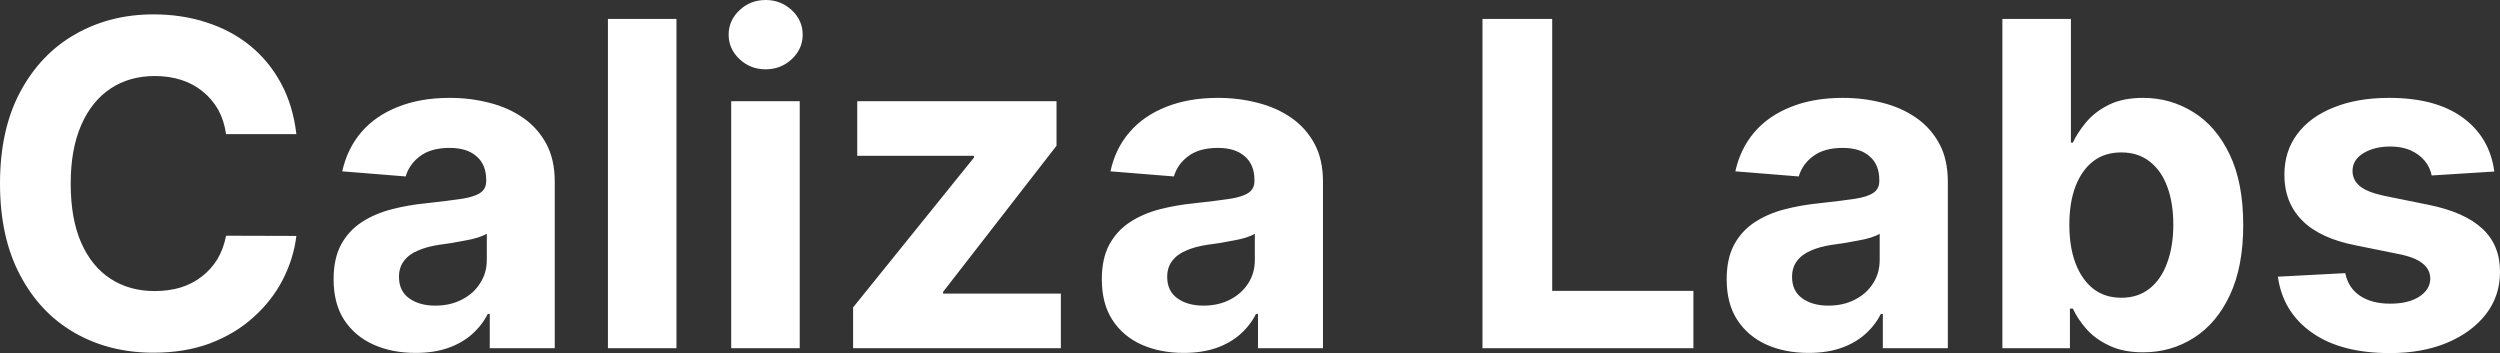 <?xml version="1.0" encoding="UTF-8" standalone="yes"?>
<svg xmlns="http://www.w3.org/2000/svg" width="100%" height="100%" viewBox="0 0 126.949 17.928" fill="#FFFFFF">
  <rect x="0" y="0" width="126.949" height="17.928" fill="#333333" stroke="none"/>
  <path d="M15.05 6.81L15.05 6.81L11.48 6.81Q11.38 6.12 11.08 5.57Q10.77 5.03 10.30 4.65Q9.83 4.26 9.21 4.06Q8.59 3.86 7.87 3.86L7.87 3.86Q6.57 3.86 5.61 4.50Q4.65 5.14 4.12 6.36Q3.59 7.58 3.59 9.32L3.59 9.32Q3.59 11.11 4.12 12.32Q4.66 13.54 5.62 14.16Q6.58 14.78 7.85 14.78L7.85 14.78Q8.56 14.78 9.17 14.60Q9.78 14.41 10.25 14.04Q10.72 13.68 11.04 13.16Q11.35 12.64 11.48 11.97L11.48 11.97L15.05 11.98Q14.91 13.13 14.36 14.20Q13.81 15.27 12.88 16.10Q11.96 16.94 10.68 17.43Q9.40 17.91 7.79 17.91L7.79 17.91Q5.55 17.91 3.79 16.90Q2.03 15.89 1.02 13.97Q0 12.05 0 9.32L0 9.32Q0 6.58 1.03 4.66Q2.06 2.74 3.82 1.74Q5.59 0.73 7.79 0.73L7.79 0.73Q9.25 0.73 10.49 1.14Q11.74 1.54 12.70 2.32Q13.66 3.10 14.27 4.23Q14.88 5.36 15.05 6.81ZM21.11 17.92L21.11 17.92Q19.90 17.92 18.97 17.50Q18.03 17.08 17.48 16.25Q16.94 15.42 16.94 14.18L16.94 14.18Q16.94 13.13 17.32 12.42Q17.71 11.71 18.37 11.28Q19.03 10.85 19.88 10.63Q20.72 10.41 21.65 10.32L21.65 10.32Q22.75 10.20 23.42 10.10Q24.09 10.00 24.39 9.79Q24.69 9.59 24.69 9.19L24.69 9.19L24.69 9.14Q24.69 8.36 24.20 7.94Q23.72 7.51 22.83 7.51L22.83 7.51Q21.89 7.51 21.33 7.93Q20.78 8.34 20.60 8.96L20.60 8.96L17.38 8.70Q17.63 7.56 18.34 6.72Q19.06 5.88 20.20 5.43Q21.34 4.97 22.84 4.97L22.84 4.97Q23.89 4.97 24.85 5.22Q25.81 5.46 26.56 5.98Q27.30 6.49 27.74 7.30Q28.17 8.10 28.17 9.22L28.17 9.22L28.17 17.68L24.87 17.68L24.87 15.94L24.77 15.94Q24.47 16.53 23.96 16.98Q23.46 17.42 22.75 17.67Q22.04 17.92 21.11 17.92ZM22.10 15.52L22.10 15.52Q22.87 15.52 23.46 15.21Q24.05 14.91 24.38 14.38Q24.72 13.86 24.72 13.20L24.72 13.20L24.72 11.87Q24.55 11.97 24.27 12.06Q23.99 12.15 23.64 12.21Q23.29 12.28 22.93 12.34Q22.58 12.39 22.30 12.43L22.30 12.43Q21.69 12.52 21.23 12.72Q20.77 12.91 20.52 13.24Q20.26 13.57 20.26 14.06L20.26 14.06Q20.26 14.78 20.78 15.15Q21.30 15.52 22.10 15.52ZM30.87 0.96L34.35 0.96L34.35 17.68L30.87 17.68L30.87 0.96ZM40.61 17.68L37.13 17.68L37.13 5.14L40.61 5.14L40.61 17.68ZM38.88 3.52L38.88 3.52Q38.10 3.52 37.55 3.00Q37.00 2.48 37.00 1.76L37.00 1.76Q37.00 1.04 37.55 0.52Q38.10 0 38.88 0L38.88 0Q39.65 0 40.21 0.52Q40.76 1.04 40.76 1.76L40.76 1.76Q40.76 2.48 40.21 3.00Q39.65 3.52 38.88 3.52ZM53.87 17.68L43.32 17.68L43.32 15.61L49.46 8.00L49.46 7.91L43.53 7.91L43.53 5.14L53.65 5.14L53.65 7.40L47.89 14.82L47.89 14.91L53.87 14.91L53.87 17.68ZM60.11 17.92L60.11 17.92Q58.91 17.92 57.97 17.50Q57.03 17.08 56.49 16.25Q55.95 15.42 55.95 14.18L55.95 14.18Q55.95 13.13 56.33 12.42Q56.72 11.71 57.38 11.28Q58.04 10.85 58.88 10.63Q59.73 10.41 60.66 10.32L60.66 10.32Q61.76 10.20 62.43 10.10Q63.09 10.00 63.40 9.79Q63.70 9.59 63.70 9.19L63.70 9.19L63.70 9.14Q63.70 8.36 63.21 7.94Q62.73 7.51 61.84 7.51L61.84 7.51Q60.90 7.51 60.34 7.93Q59.79 8.34 59.61 8.96L59.61 8.96L56.39 8.70Q56.63 7.56 57.35 6.72Q58.07 5.88 59.21 5.43Q60.35 4.97 61.85 4.97L61.85 4.97Q62.90 4.97 63.86 5.22Q64.82 5.46 65.57 5.98Q66.31 6.49 66.75 7.30Q67.18 8.10 67.18 9.22L67.18 9.22L67.18 17.68L63.88 17.68L63.88 15.94L63.78 15.94Q63.48 16.53 62.97 16.98Q62.47 17.42 61.76 17.67Q61.04 17.92 60.11 17.92ZM61.11 15.52L61.11 15.52Q61.88 15.52 62.47 15.21Q63.05 14.91 63.39 14.38Q63.72 13.86 63.72 13.20L63.72 13.20L63.72 11.87Q63.56 11.97 63.28 12.06Q63.00 12.15 62.65 12.21Q62.29 12.28 61.94 12.34Q61.59 12.39 61.31 12.43L61.31 12.43Q60.69 12.52 60.24 12.72Q59.78 12.91 59.53 13.24Q59.27 13.57 59.27 14.06L59.27 14.06Q59.27 14.78 59.79 15.15Q60.31 15.52 61.11 15.52ZM85.99 17.68L75.28 17.68L75.28 0.96L78.82 0.96L78.82 14.77L85.99 14.77L85.99 17.68ZM91.84 17.92L91.84 17.92Q90.64 17.92 89.70 17.50Q88.77 17.08 88.22 16.25Q87.68 15.42 87.68 14.18L87.68 14.18Q87.68 13.13 88.06 12.42Q88.45 11.71 89.11 11.28Q89.77 10.85 90.62 10.63Q91.46 10.41 92.39 10.32L92.39 10.32Q93.49 10.20 94.16 10.10Q94.83 10.00 95.13 9.79Q95.43 9.59 95.43 9.19L95.43 9.19L95.43 9.14Q95.43 8.36 94.94 7.94Q94.46 7.51 93.57 7.51L93.57 7.51Q92.63 7.51 92.07 7.93Q91.52 8.34 91.34 8.96L91.34 8.96L88.12 8.70Q88.37 7.56 89.08 6.72Q89.80 5.88 90.94 5.43Q92.08 4.97 93.58 4.97L93.58 4.97Q94.63 4.97 95.59 5.22Q96.55 5.46 97.30 5.98Q98.04 6.49 98.48 7.30Q98.91 8.10 98.91 9.22L98.91 9.22L98.91 17.68L95.61 17.68L95.61 15.94L95.51 15.94Q95.21 16.53 94.70 16.98Q94.20 17.42 93.49 17.67Q92.78 17.92 91.84 17.92ZM92.84 15.52L92.84 15.52Q93.61 15.52 94.20 15.21Q94.79 14.91 95.12 14.38Q95.45 13.86 95.45 13.20L95.45 13.20L95.45 11.87Q95.29 11.97 95.01 12.06Q94.73 12.15 94.38 12.21Q94.03 12.28 93.67 12.34Q93.32 12.39 93.04 12.43L93.04 12.43Q92.42 12.52 91.97 12.72Q91.51 12.91 91.26 13.24Q91.00 13.57 91.00 14.06L91.00 14.06Q91.00 14.78 91.52 15.15Q92.04 15.52 92.84 15.52ZM105.11 17.68L101.68 17.68L101.68 0.96L105.16 0.96L105.16 7.24L105.26 7.24Q105.49 6.74 105.93 6.21Q106.37 5.68 107.07 5.33Q107.78 4.97 108.83 4.97L108.83 4.97Q110.21 4.97 111.37 5.69Q112.53 6.40 113.22 7.84Q113.91 9.27 113.91 11.43L113.91 11.43Q113.91 13.53 113.24 14.97Q112.57 16.41 111.41 17.15Q110.25 17.89 108.83 17.89L108.83 17.89Q107.81 17.89 107.11 17.55Q106.40 17.22 105.95 16.71Q105.50 16.20 105.26 15.67L105.26 15.67L105.11 15.67L105.11 17.68ZM105.08 11.41L105.08 11.41Q105.08 12.53 105.39 13.36Q105.71 14.20 106.29 14.66Q106.88 15.12 107.72 15.12L107.72 15.12Q108.57 15.12 109.16 14.65Q109.75 14.18 110.05 13.34Q110.36 12.50 110.36 11.41L110.36 11.41Q110.36 10.32 110.06 9.50Q109.76 8.67 109.17 8.21Q108.58 7.74 107.72 7.74L107.72 7.74Q106.87 7.74 106.29 8.19Q105.71 8.64 105.39 9.47Q105.08 10.29 105.08 11.41ZM126.66 8.71L126.66 8.71L123.48 8.91Q123.40 8.50 123.13 8.17Q122.86 7.84 122.42 7.64Q121.98 7.44 121.38 7.44L121.38 7.44Q120.57 7.44 120.01 7.78Q119.46 8.12 119.46 8.68L119.46 8.68Q119.46 9.13 119.82 9.44Q120.18 9.75 121.05 9.94L121.05 9.94L123.32 10.40Q125.15 10.77 126.05 11.61Q126.95 12.44 126.95 13.80L126.95 13.80Q126.95 15.03 126.23 15.96Q125.50 16.89 124.25 17.41Q123.00 17.93 121.36 17.93L121.36 17.93Q118.87 17.93 117.40 16.89Q115.92 15.85 115.67 14.05L115.67 14.05L119.09 13.87Q119.25 14.63 119.84 15.02Q120.44 15.42 121.37 15.42L121.37 15.42Q122.29 15.42 122.84 15.07Q123.40 14.71 123.41 14.15L123.41 14.15Q123.40 13.67 123.01 13.37Q122.62 13.06 121.80 12.90L121.80 12.90L119.63 12.46Q117.79 12.10 116.90 11.19Q116.00 10.28 116.00 8.88L116.00 8.88Q116.00 7.67 116.66 6.80Q117.32 5.92 118.52 5.45Q119.71 4.97 121.32 4.97L121.32 4.97Q123.70 4.97 125.07 5.98Q126.43 6.98 126.66 8.71Z" preserveAspectRatio="none"/>
</svg>